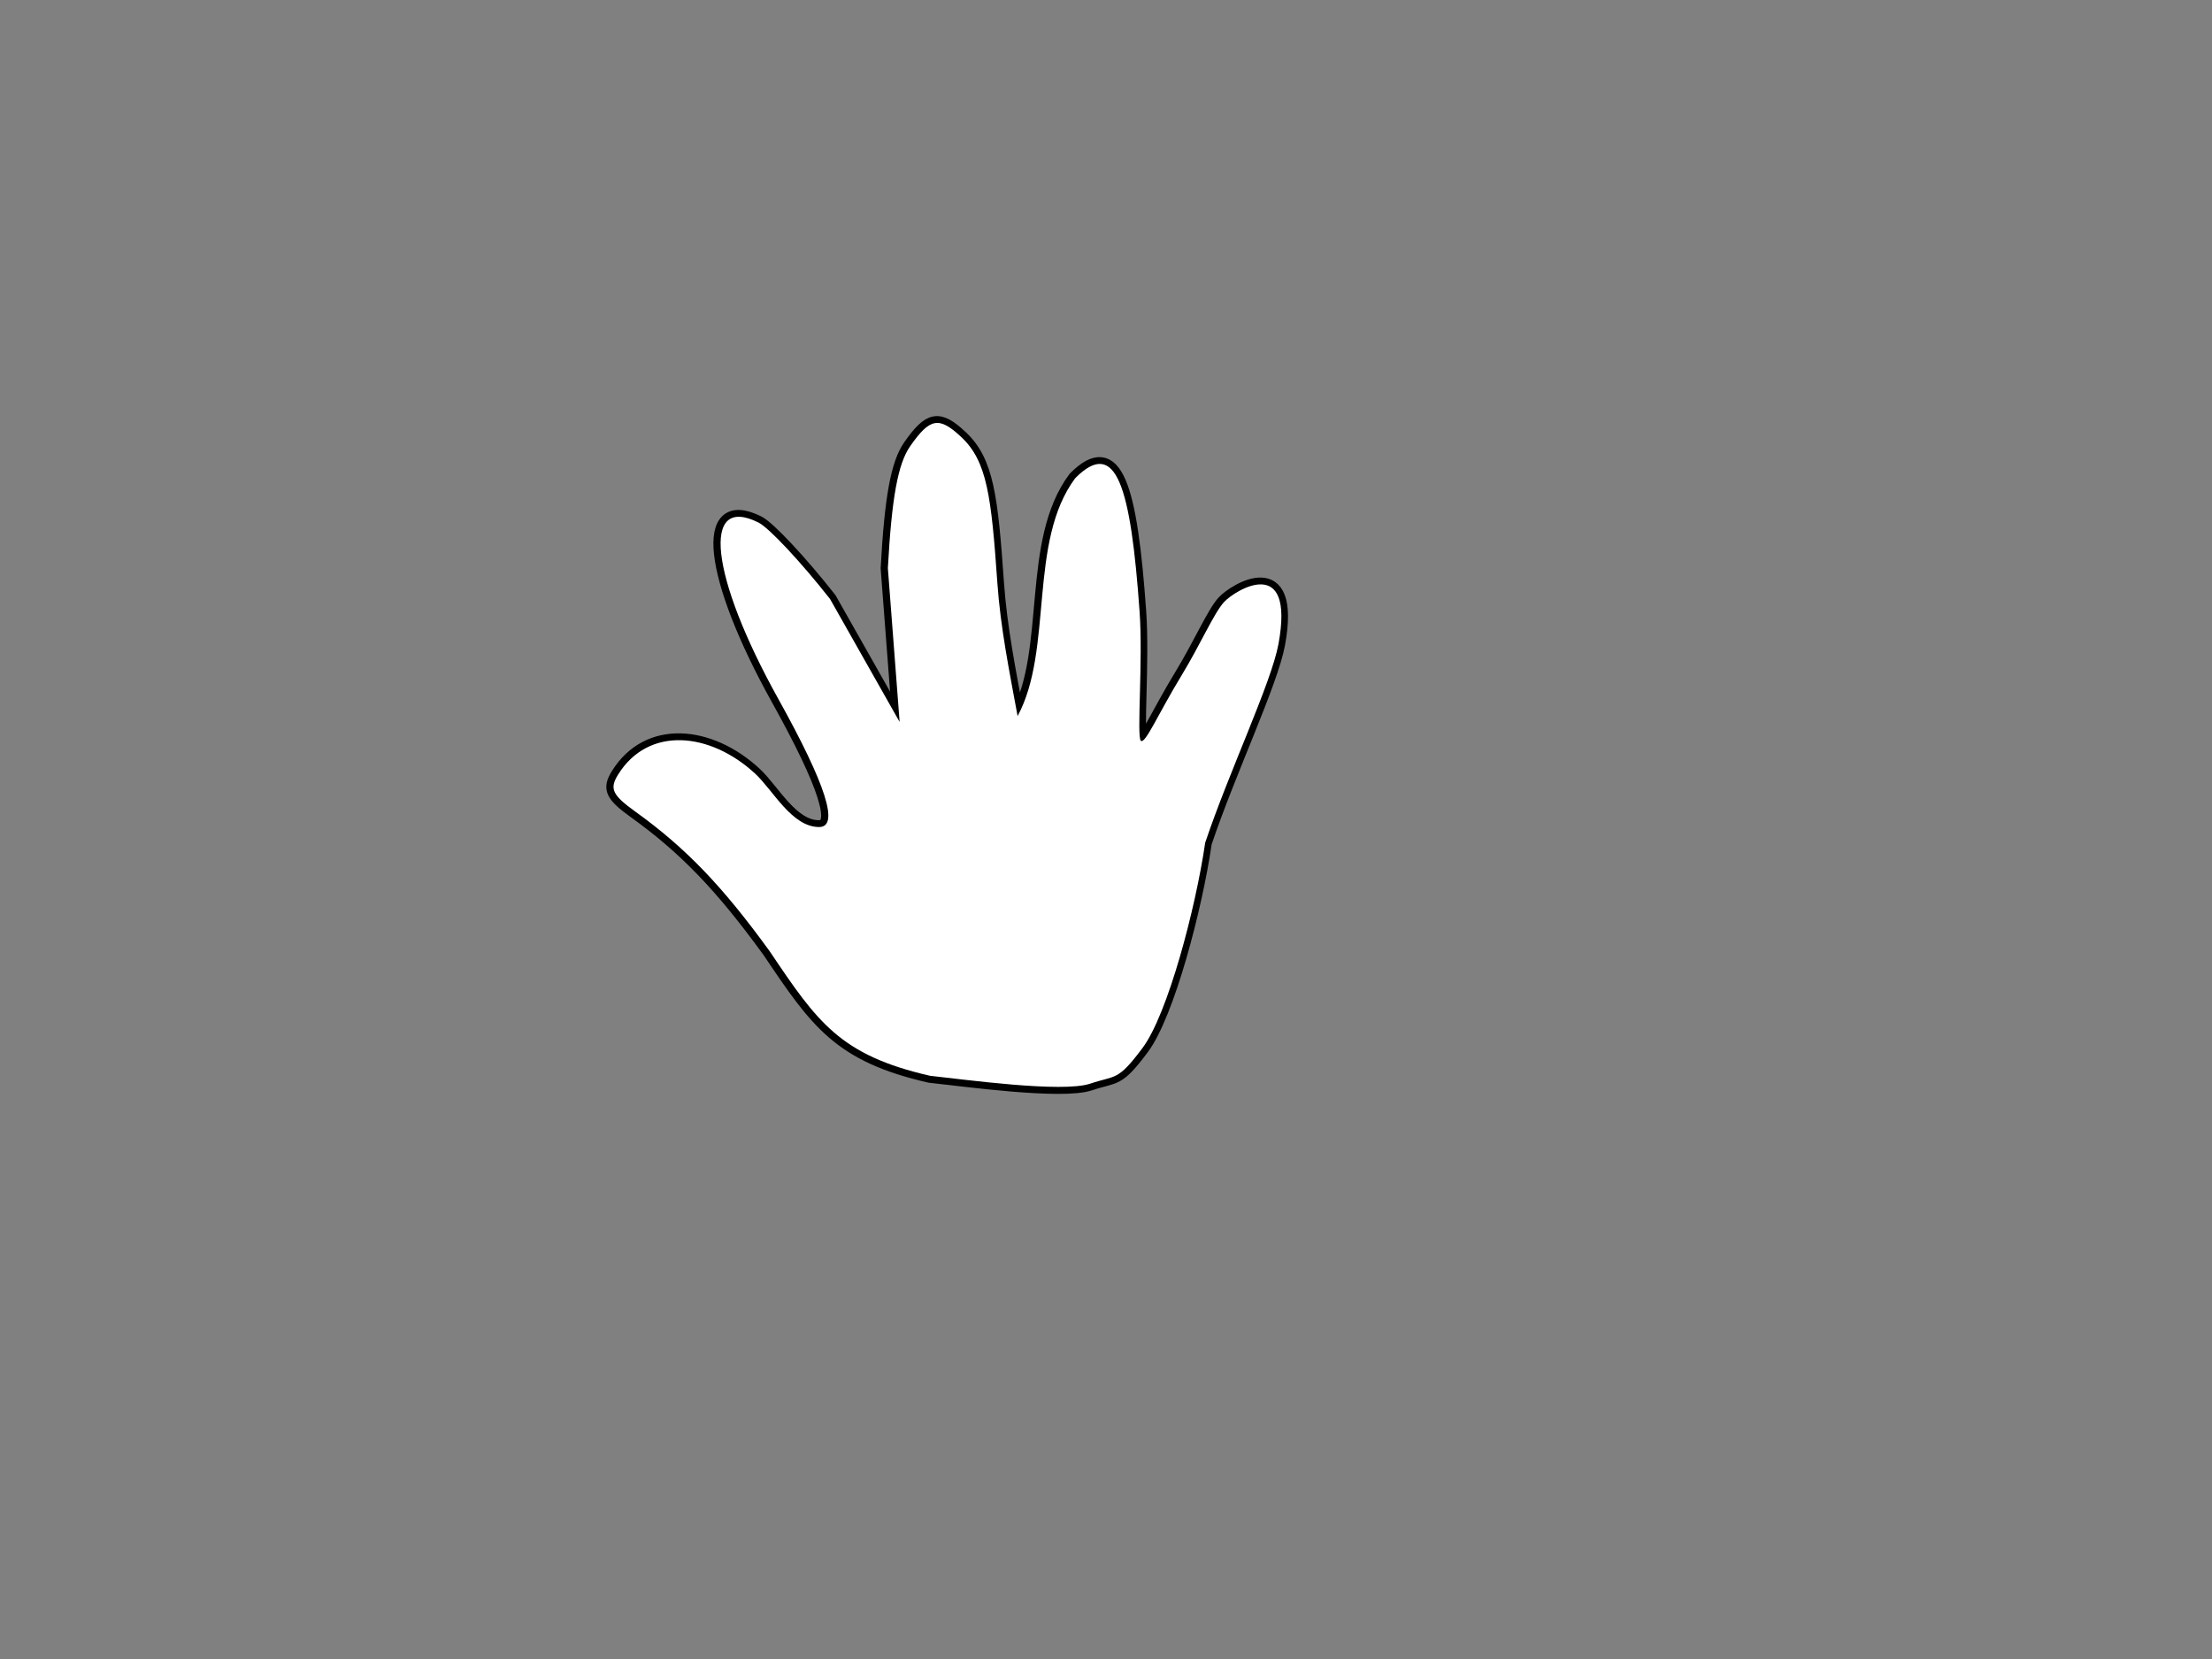 <?xml version="1.0"?><svg width="640" height="480" xmlns="http://www.w3.org/2000/svg">
 <rect width="100%" height="100%" fill="#808080" stroke="none"/>
 <title>cartoon hand</title>
 <g>
  <title>Layer 1</title>
  <g id="layer1">
   <path d="m222.631,275.281c-13.736,-18.945 -24.356,-29.983 -38.921,-40.453c-6.678,-4.8 -7.479,-6.621 -4.981,-10.658c8.753,-14.146 26.612,-12.363 39.662,-0.322c5.191,4.79 10.611,15.462 18.514,15.462c5.919,0 2.036,-12.19 -11.816,-37.101c-19.717,-35.457 -22.386,-59.356 -5.696,-50.987c3.021,1.515 12.326,11.462 20.679,22.106l20.134,35.577l-3.402,-44.498c1.116,-20.4 2.916,-30.231 6.465,-35.306c5.73,-8.193 8.337,-8.656 14.777,-2.623c7.48,7.008 8.691,17.165 10.439,42.223c0.898,12.873 3.487,25.68 5.855,38.504c10.417,-19.262 2.965,-50.476 16.676,-68.836c11.894,-11.961 16.072,2.466 18.625,38.725c1.003,14.239 -0.882,36.101 0.348,37.25c1.23,1.149 5.048,-7.835 11.791,-18.907c5.473,-8.986 9.382,-18.062 12.299,-21.232c3.144,-3.416 20.582,-14.218 15.742,12.14c-2.065,11.246 -14.292,36.887 -21.205,57.495c-2.783,19.122 -10.84,49.604 -18.107,59.358c-7.268,9.754 -7.697,7.848 -15.149,10.355c-8.098,2.725 -36.498,-1.222 -46.338,-2.269c-26.087,-5.962 -32.622,-15.531 -46.392,-36.003z" id="path2398" stroke-dashoffset="0" stroke-miterlimit="4" stroke-linejoin="round" stroke-linecap="round" stroke-width="4" stroke="#000000" fill-rule="evenodd" fill="#ffffff"/>
   <path d="m222.715,275.257c-13.736,-18.945 -24.355,-29.983 -38.921,-40.453c-6.678,-4.8 -7.479,-6.621 -4.981,-10.658c8.753,-14.146 26.613,-12.363 39.662,-0.322c5.191,4.79 10.611,15.462 18.514,15.462c5.919,0 2.036,-12.19 -11.816,-37.101c-19.717,-35.457 -22.386,-59.356 -5.696,-50.987c3.021,1.515 12.326,11.462 20.679,22.106l20.134,35.577l-3.402,-44.498c1.116,-20.4 2.916,-30.231 6.465,-35.306c5.73,-8.193 8.337,-8.656 14.777,-2.623c7.48,7.008 8.691,17.165 10.439,42.223c0.898,12.873 3.487,25.68 5.855,38.504c10.417,-19.262 2.965,-50.476 16.676,-68.836c11.894,-11.961 16.072,2.466 18.625,38.725c1.003,14.239 -0.882,36.101 0.348,37.25c1.23,1.149 5.048,-7.835 11.791,-18.907c5.473,-8.986 9.382,-18.062 12.299,-21.232c3.144,-3.416 20.582,-14.218 15.742,12.14c-2.065,11.246 -14.292,36.887 -21.205,57.495c-2.783,19.122 -10.84,49.604 -18.107,59.358c-7.268,9.754 -7.697,7.848 -15.149,10.355c-8.098,2.725 -36.498,-1.222 -46.338,-2.269c-26.087,-5.962 -32.622,-15.531 -46.392,-36.003z" id="path3177" stroke-dashoffset="0" stroke-miterlimit="4" stroke-linejoin="round" stroke-linecap="round" stroke-width="4" fill-rule="evenodd" fill="#ffffff"/>
  </g>
 </g>
</svg>